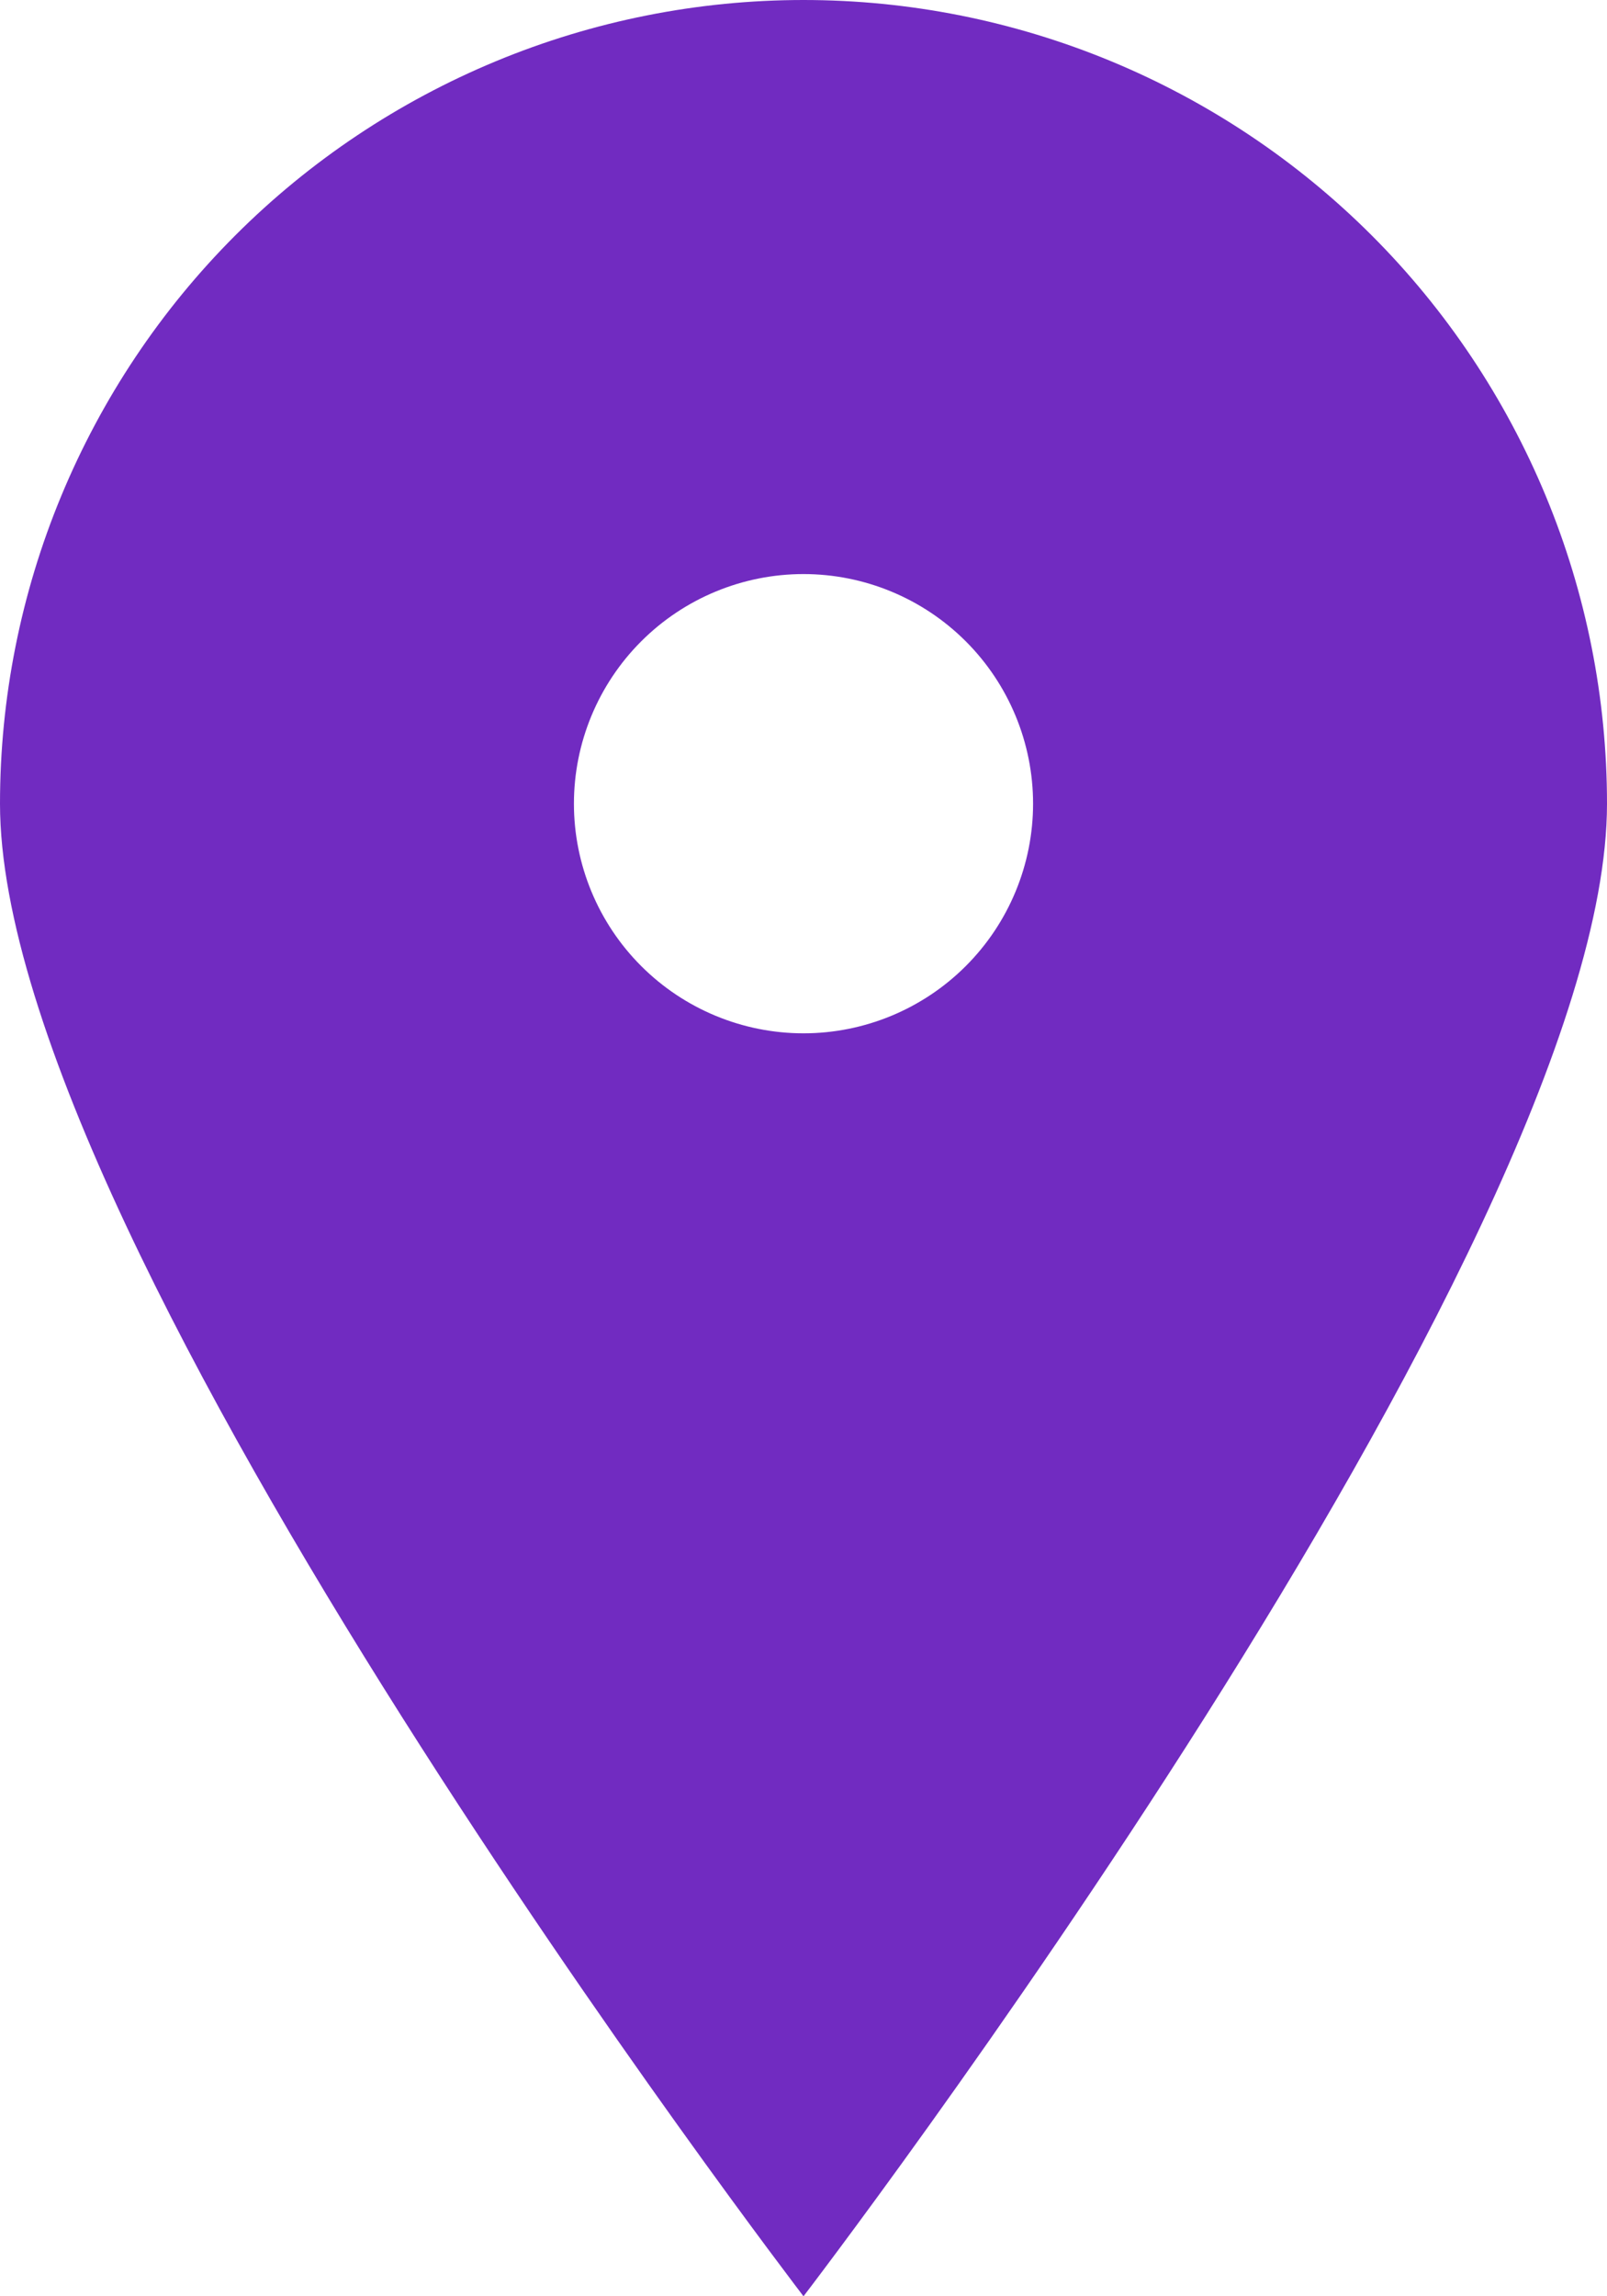 <svg width="14" height="20" viewBox="0 0 14 20" fill="none" xmlns="http://www.w3.org/2000/svg">
<path d="M7 20C7 20 0 10.87 0 7C-1.36979e-08 6.081 0.181 5.17 0.533 4.321C0.885 3.472 1.4 2.7 2.05 2.05C2.7 1.4 3.472 0.885 4.321 0.533C5.17 0.181 6.081 0 7 0C7.919 0 8.829 0.181 9.679 0.533C10.528 0.885 11.3 1.4 11.95 2.05C12.6 2.7 13.115 3.472 13.467 4.321C13.819 5.17 14 6.081 14 7C14 10.87 7 20 7 20ZM7 9C7.53 9 8.039 8.789 8.414 8.414C8.789 8.039 9 7.53 9 7C9 6.47 8.789 5.961 8.414 5.586C8.039 5.211 7.53 5 7 5C6.47 5 5.961 5.211 5.586 5.586C5.211 5.961 5 6.47 5 7C5 7.53 5.211 8.039 5.586 8.414C5.961 8.789 6.47 9 7 9Z" fill="#712BC1"/>
</svg>
